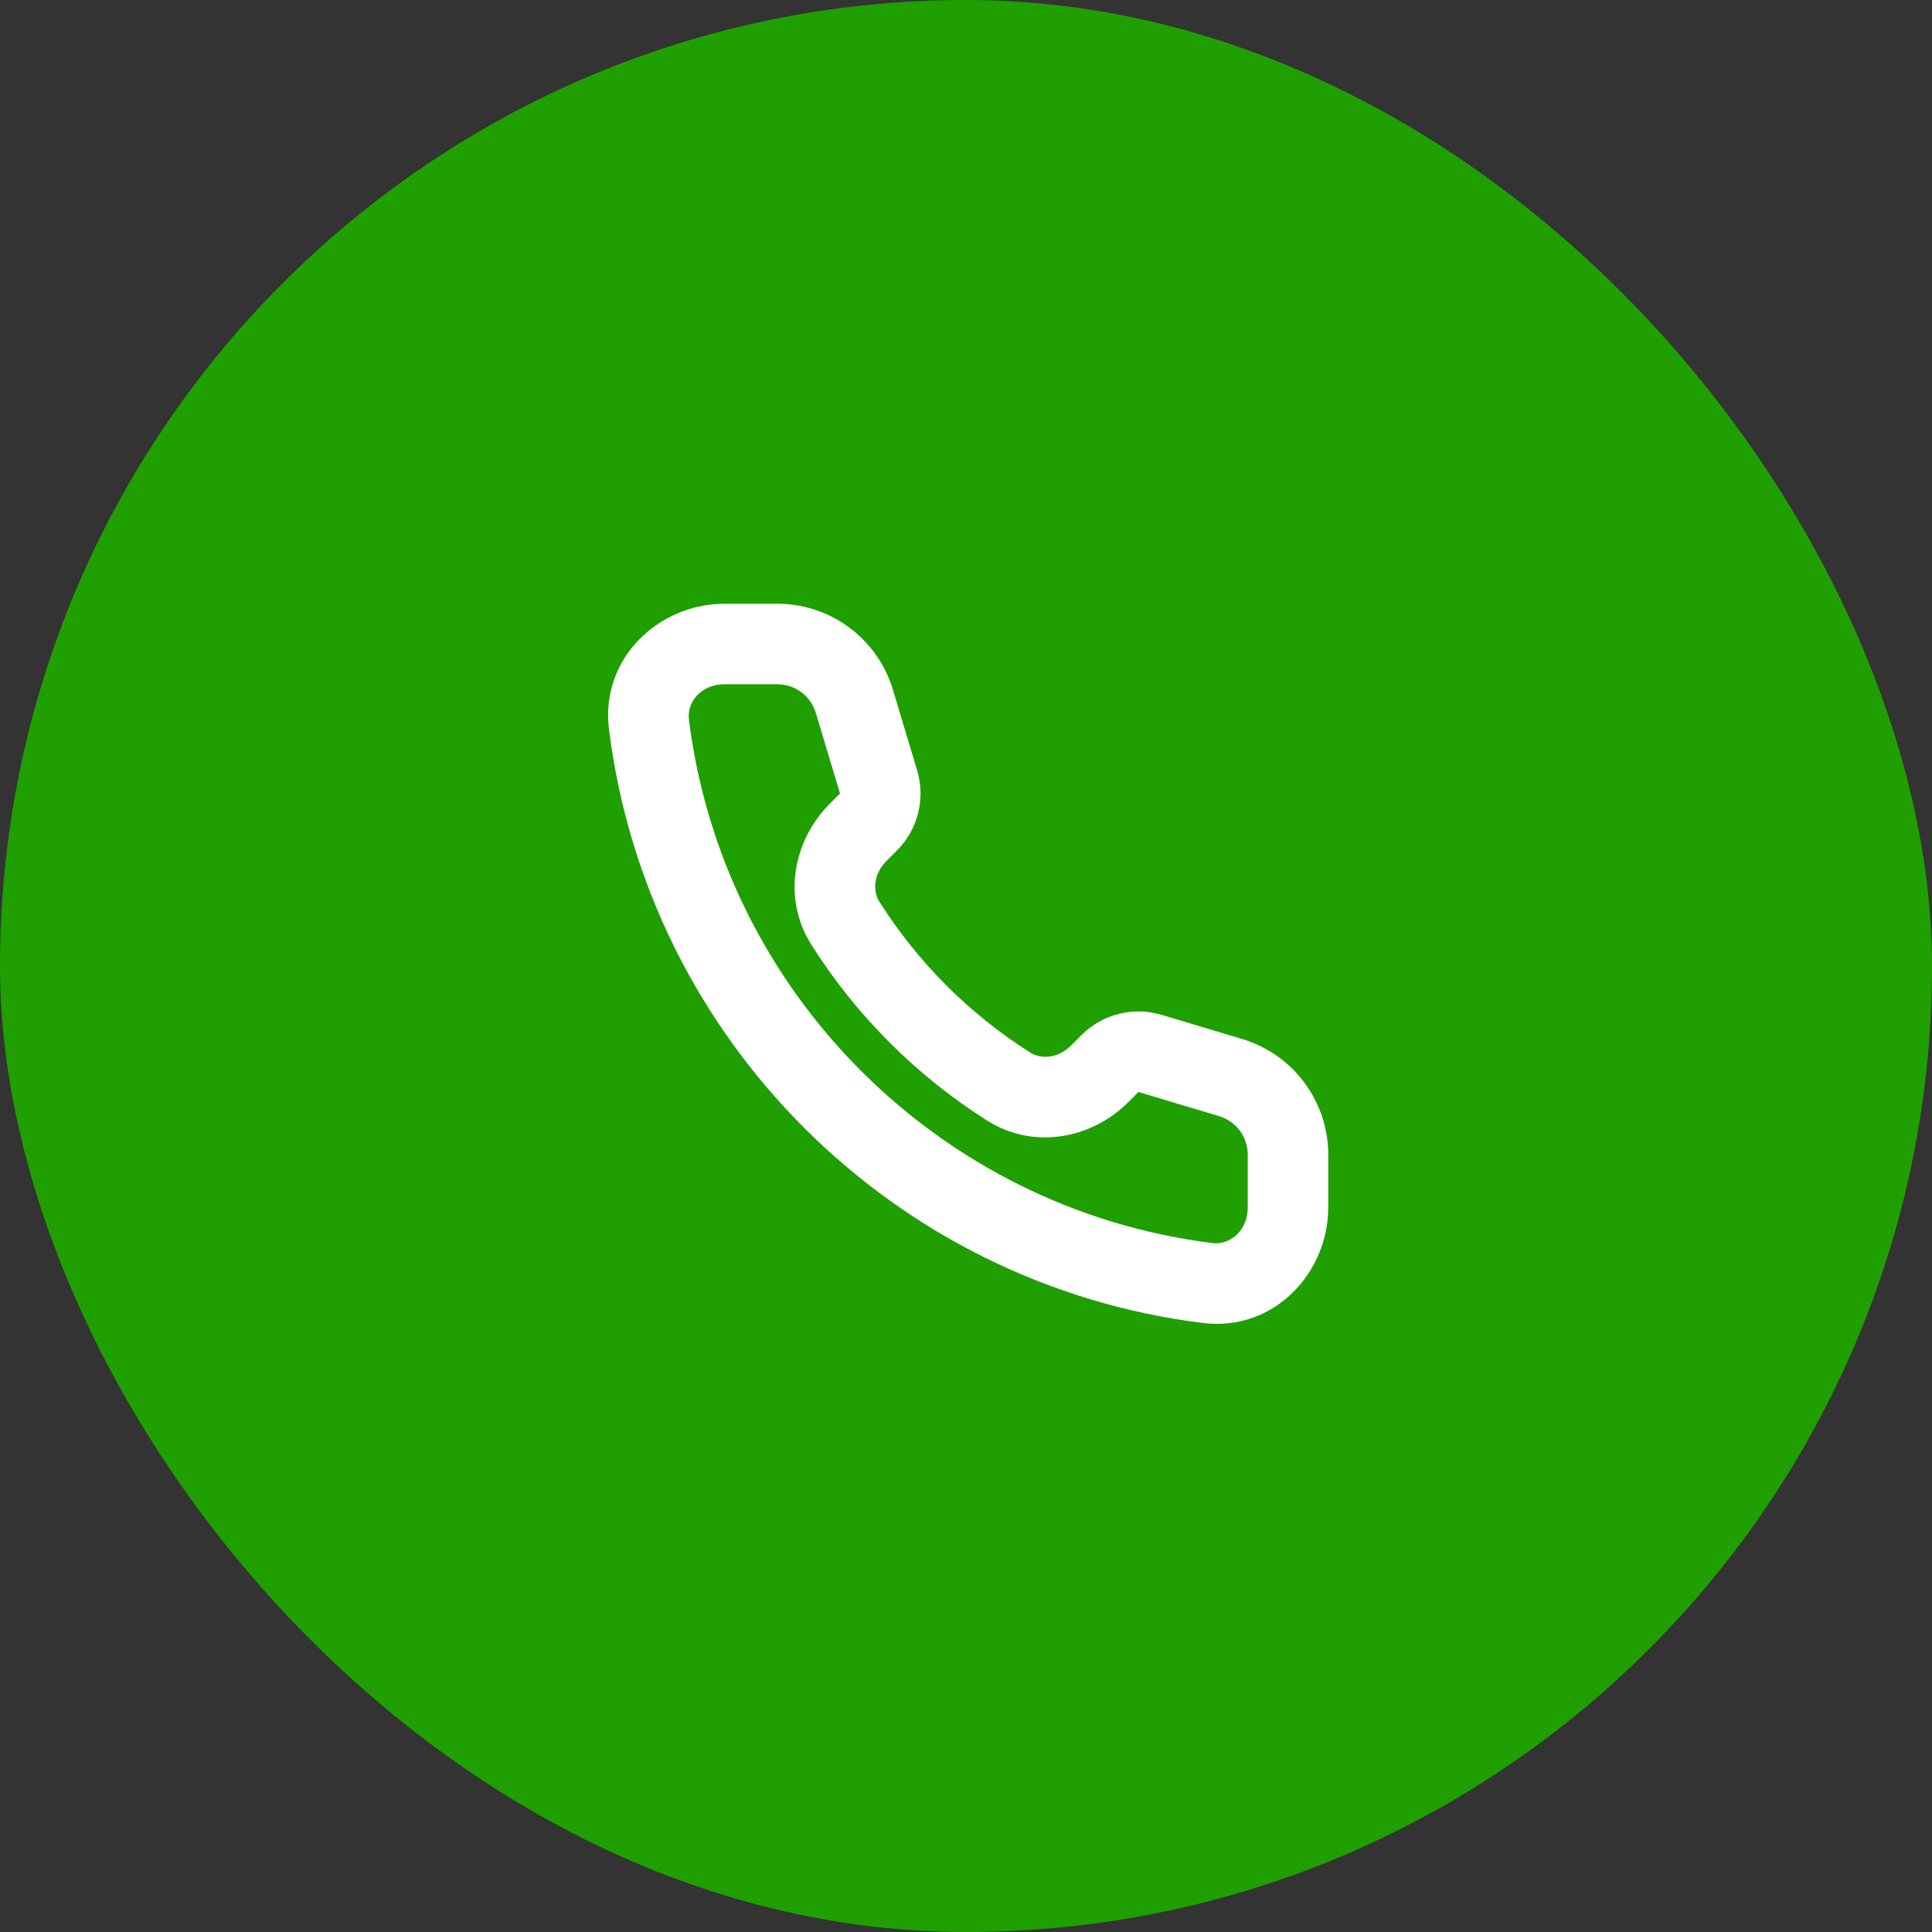 <svg width="64" height="64" viewBox="0 0 64 64" fill="none" xmlns="http://www.w3.org/2000/svg">
<rect x="0" y="0" width="64" height="64" fill="#333333" stroke="none"/>
<rect width="64" height="64" rx="32" fill="#1F9F00"/>
<path fill-rule="evenodd" clip-rule="evenodd" d="M24 22.667C23.213 22.667 22.752 23.275 22.821 23.83C23.947 32.878 31.122 40.053 40.17 41.179C40.725 41.248 41.333 40.787 41.333 40V38.251C41.333 37.662 40.947 37.143 40.383 36.974L37.713 36.173L37.366 36.52C36.185 37.701 34.268 38.11 32.705 37.123C30.356 35.638 28.362 33.644 26.877 31.294C25.89 29.732 26.299 27.815 27.48 26.634L27.827 26.287L27.026 23.617C26.857 23.053 26.338 22.667 25.749 22.667H24ZM20.174 24.159C19.88 21.791 21.841 20 24 20H25.749C27.516 20 29.073 21.159 29.58 22.851L30.381 25.521C30.663 26.46 30.407 27.479 29.713 28.173L29.366 28.52C28.938 28.948 28.903 29.508 29.131 29.87C30.405 31.884 32.116 33.595 34.13 34.869C34.492 35.097 35.052 35.062 35.48 34.634L35.827 34.287C36.521 33.593 37.539 33.337 38.479 33.618L41.149 34.419C42.841 34.927 44 36.484 44 38.251V40C44 42.158 42.209 44.12 39.84 43.825C29.581 42.549 21.451 34.419 20.174 24.159Z" fill="white"/>
</svg>
